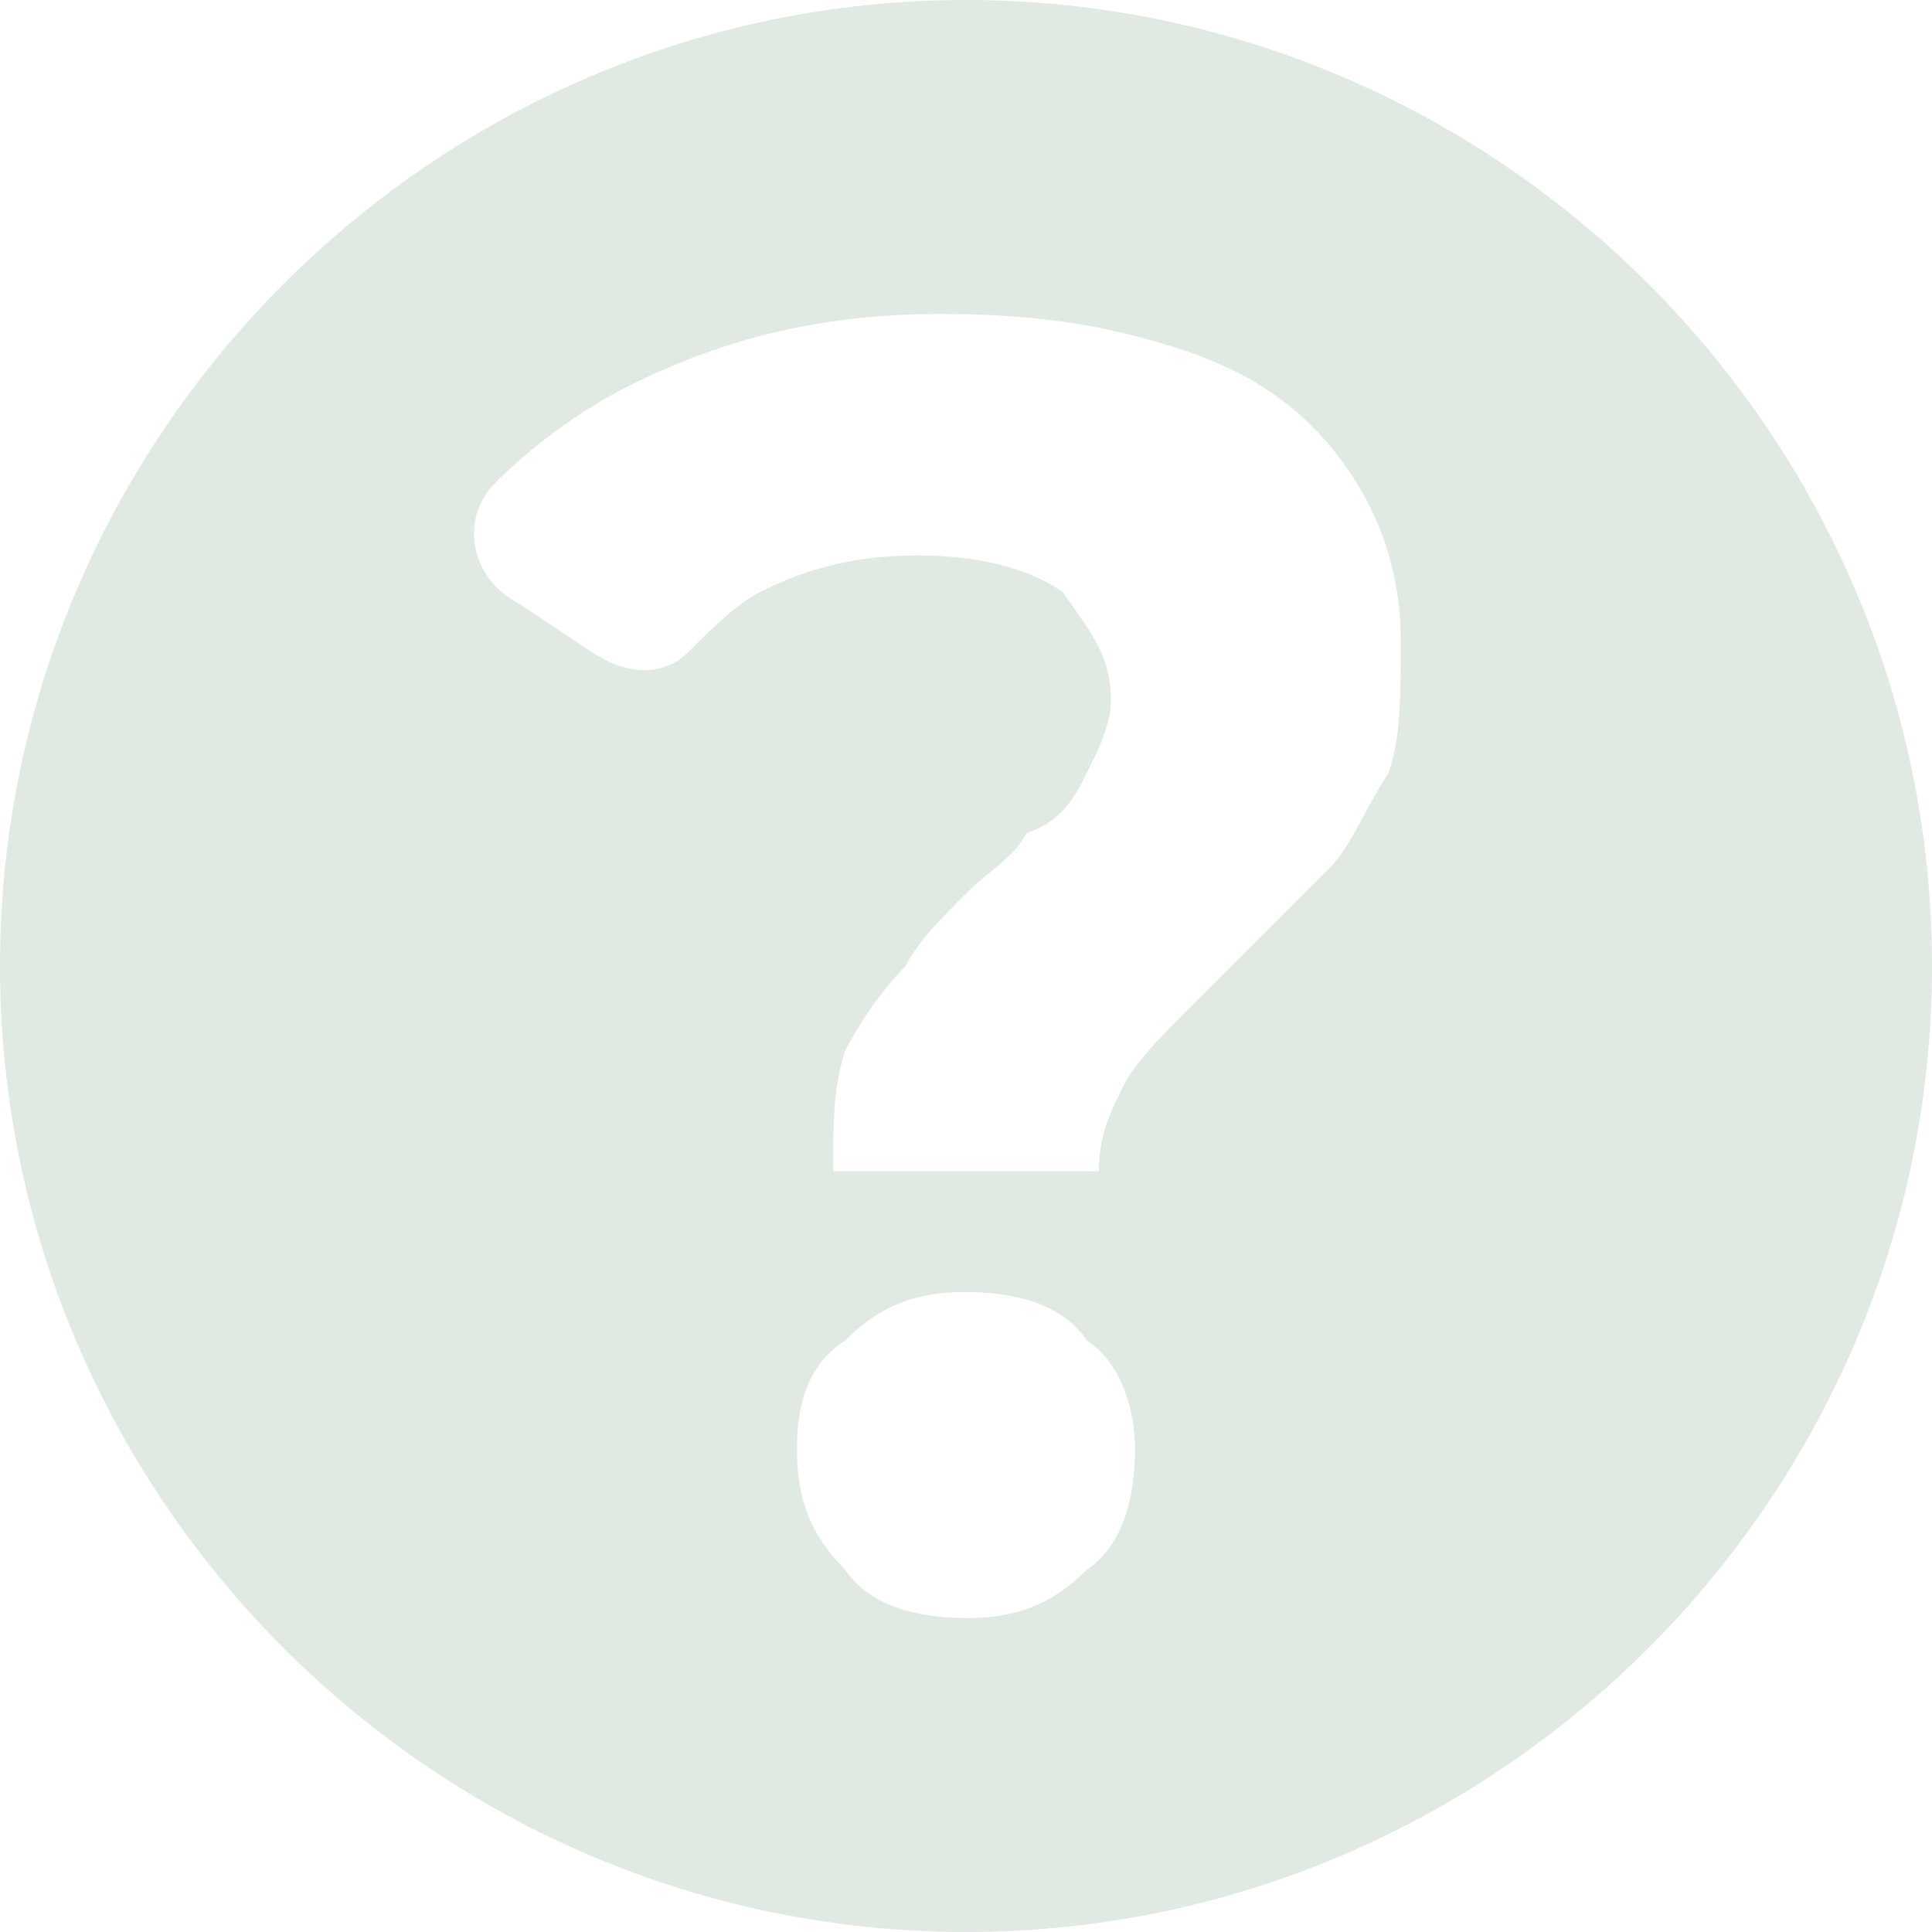 <?xml version="1.0" encoding="utf-8"?>

<svg version="1.1" id="Livello_1" xmlns="http://www.w3.org/2000/svg" xmlns:xlink="http://www.w3.org/1999/xlink" x="0px" y="0px"
	 viewBox="0 0 16 16" style="enable-background:new 0 0 16 16;" xml:space="preserve">
<style type="text/css">
	.st0{fill:#E1E9E3;}
</style>
<path class="st0" d="M8,0C3.6,0,0,3.6,0,8s3.6,8,8,8s8-3.6,8-8S12.4,0,8,0z M9,13c-0.3,0.3-0.6,0.4-1,0.4c-0.4,0-0.8-0.1-1-0.4
	c-0.3-0.3-0.4-0.6-0.4-1c0-0.4,0.1-0.7,0.4-0.9c0.3-0.3,0.6-0.4,1-0.4c0.4,0,0.8,0.1,1,0.4c0.3,0.2,0.4,0.6,0.4,0.9
	C9.4,12.4,9.3,12.8,9,13z M11.5,6.4C11.3,6.7,11.2,7,11,7.2c-0.2,0.2-0.4,0.4-0.6,0.6C10.2,8,10,8.2,9.8,8.4C9.6,8.6,9.4,8.8,9.3,9
	C9.2,9.2,9.1,9.4,9.1,9.7H6.9C6.9,9.3,6.9,9,7,8.7C7.1,8.5,7.3,8.2,7.5,8C7.6,7.8,7.8,7.6,8,7.4c0.2-0.2,0.4-0.3,0.5-0.5
	C8.8,6.8,8.9,6.6,9,6.4C9.1,6.2,9.2,6,9.2,5.8c0-0.4-0.2-0.6-0.4-0.9C8.5,4.7,8.1,4.6,7.6,4.6c-0.5,0-0.9,0.1-1.3,0.3
	C6.1,5,5.9,5.2,5.7,5.4C5.5,5.6,5.2,5.6,4.9,5.4L4.3,5C3.9,4.8,3.8,4.3,4.1,4c0.3-0.3,0.7-0.6,1.1-0.8C6,2.8,6.8,2.6,7.8,2.6
	c0.8,0,1.4,0.1,2,0.3c0.6,0.2,1,0.5,1.3,0.9c0.3,0.4,0.5,0.9,0.5,1.5C11.6,5.8,11.6,6.1,11.5,6.4z"/>
</svg>
